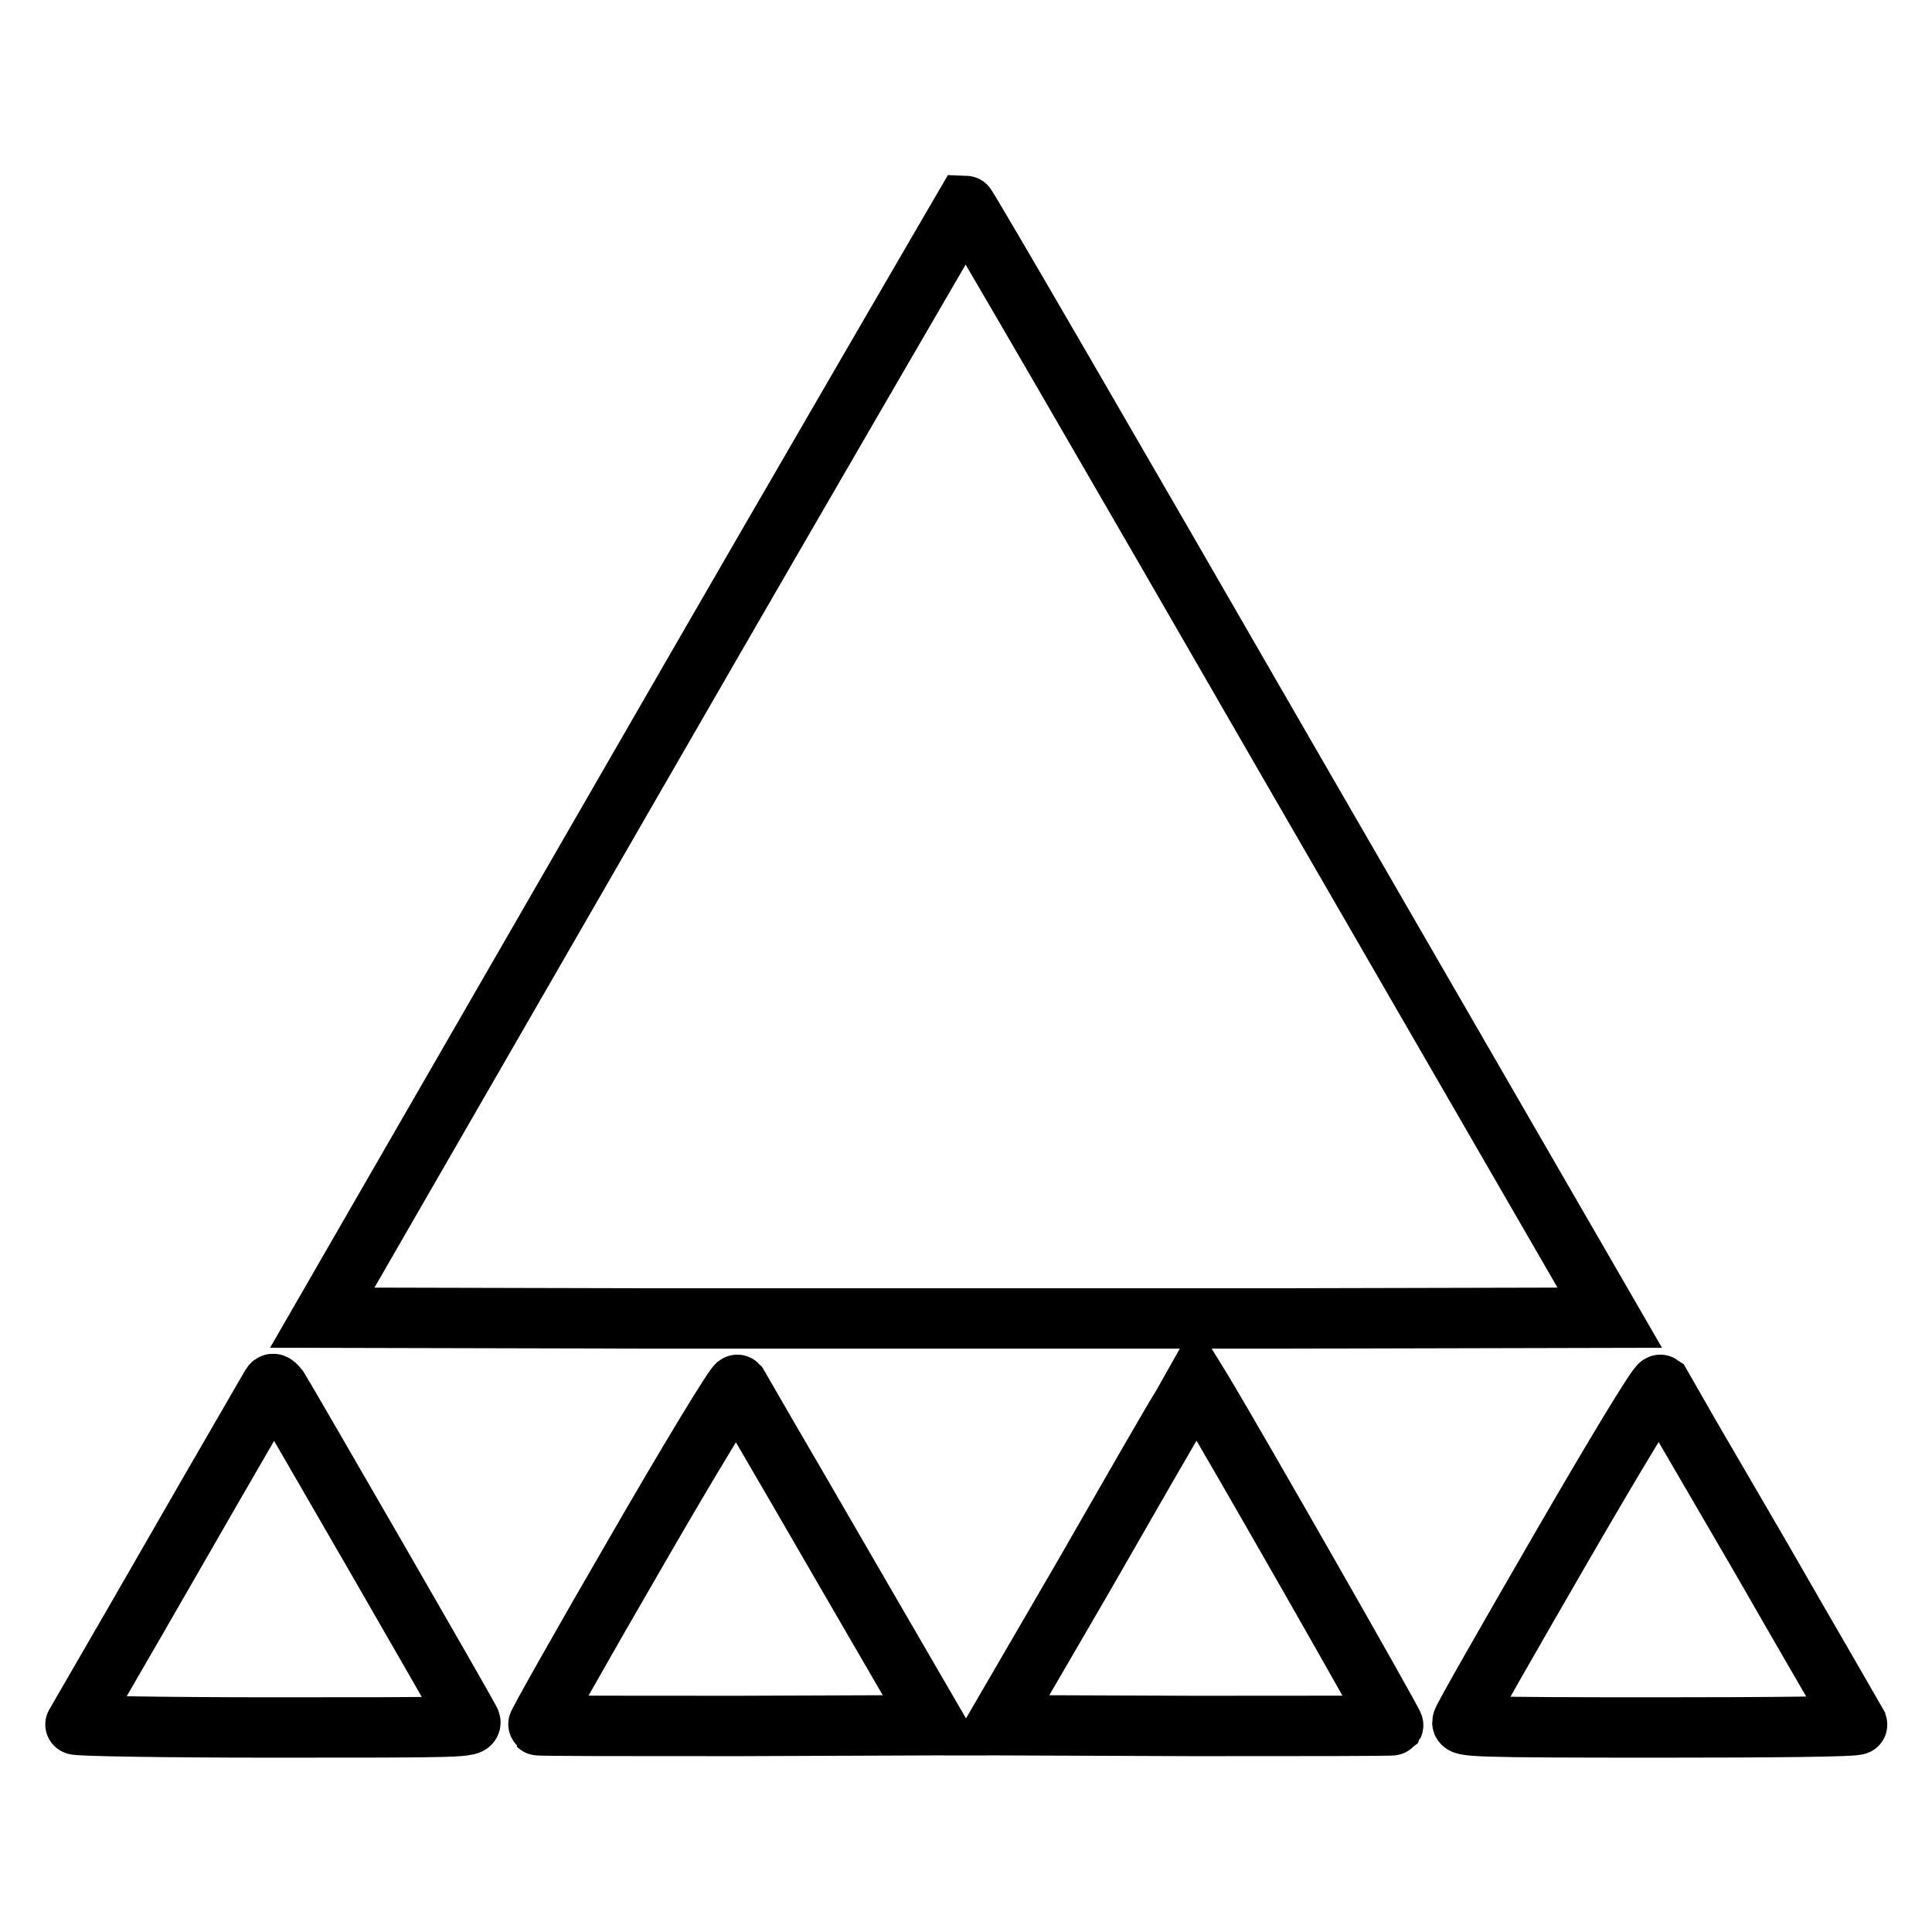 <?xml version="1.0" encoding="utf-8"?>
<!-- Svg Vector Icons : http://www.onlinewebfonts.com/icon -->
<!DOCTYPE svg PUBLIC "-//W3C//DTD SVG 1.1//EN" "http://www.w3.org/Graphics/SVG/1.1/DTD/svg11.dtd">
<svg version="1.1" xmlns="http://www.w3.org/2000/svg" xmlns:xlink="http://www.w3.org/1999/xlink" x="0px" y="0px" viewBox="0 0 256 256" enable-background="new 0 0 256 256" xml:space="preserve">
<g><g><g><path stroke-width="8" fill-opacity="0" stroke="#000000"  d="M85.2,100.9l-42.5,73.7l42.6,0.1c23.5,0,61.9,0,85.3,0l42.7-0.1l-42.6-73.7c-23.4-40.6-42.6-73.7-42.8-73.7C127.9,27.2,108.6,60.3,85.2,100.9z"/><path stroke-width="8" fill-opacity="0" stroke="#000000"  d="M36,183.5c-0.1,0.2-6,10.3-13,22.5c-7,12.2-12.9,22.3-13,22.5c-0.1,0.2,11.7,0.4,26.2,0.4c25,0,26.4,0,26.1-0.8c-0.3-0.8-24.4-42.5-25.4-44.1C36.5,183.5,36.2,183.2,36,183.5z"/><path stroke-width="8" fill-opacity="0" stroke="#000000"  d="M84.2,205.8c-7.2,12.4-13,22.7-12.9,22.8c0.1,0.1,12,0.1,26.4,0.1l26.2-0.1l-13-22.4c-7.1-12.3-13.1-22.5-13.2-22.7C97.5,183.3,91.4,193.3,84.2,205.8z"/><path stroke-width="8" fill-opacity="0" stroke="#000000"  d="M156.7,186.2c-1.1,1.7-7,12-13.2,22.8l-11.4,19.6l26.2,0.1c14.4,0,26.2,0,26.3-0.1c0.1-0.2-20.6-36.5-25.3-44.3l-0.8-1.3L156.7,186.2z"/><path stroke-width="8" fill-opacity="0" stroke="#000000"  d="M206.8,205.2c-7,12.1-12.9,22.4-13,22.9c-0.3,0.7,1.2,0.8,26.1,0.8c14.5,0,26.3-0.1,26.2-0.4c-0.1-0.2-6-10.3-13-22.5c-7.1-12.2-13-22.3-13.1-22.5C219.7,183.3,213.8,193.1,206.8,205.2z"/></g></g></g>
</svg>